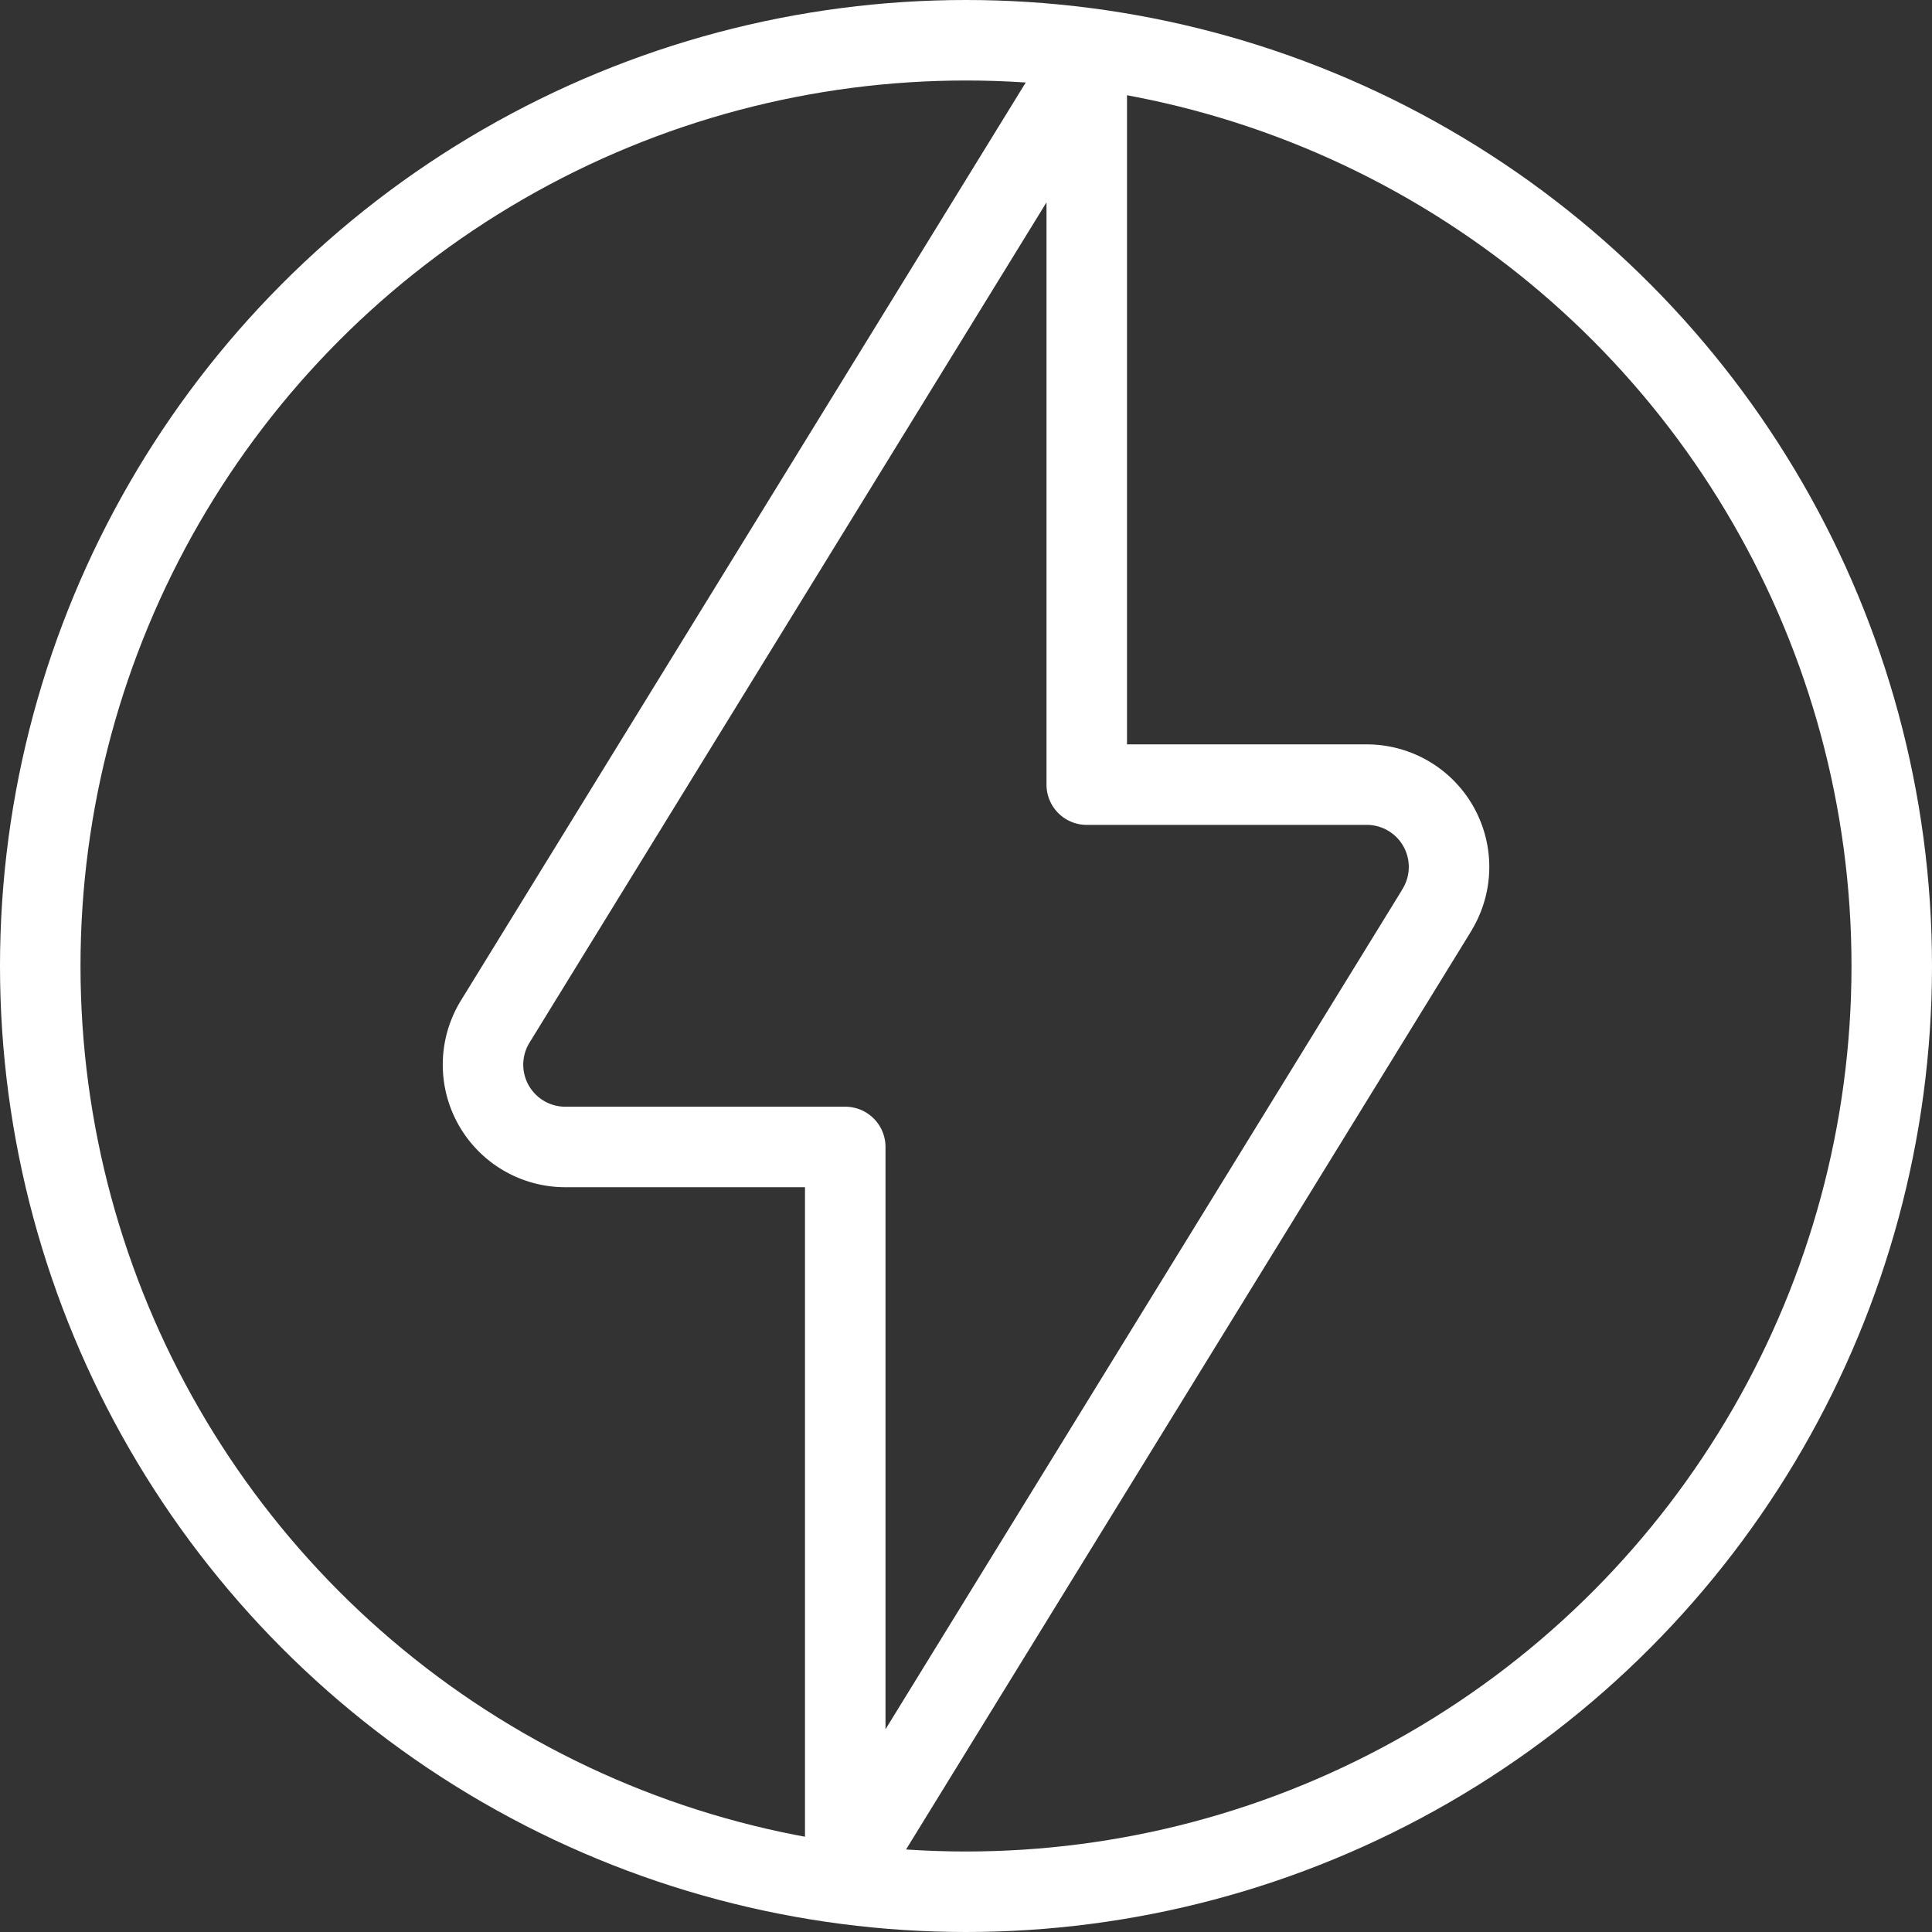 <svg fill="none" xmlns="http://www.w3.org/2000/svg" width="24" height="24" viewBox="0 0 24 24">
    <rect x="0" y="0" width="24" height="24" fill="#333333" stroke="none"/>
    <g clip-path="url(#a)" stroke="#fff">
        <path
            d="M17.848 11.306a1.022 1.022 0 0 0-.871-1.559H13.5v-9L6.152 12.69a1.022 1.022 0 0 0 .87 1.558H10.5v9l7.348-11.94Z"
            stroke-linecap="round" stroke-linejoin="round" />
        <circle cx="12" cy="12" r="11.5" />
    </g>
    <defs>
        <clipPath id="a">
            <path fill="#173B34" d="M0 0h24v24H0z" />
        </clipPath>
    </defs>
</svg>
